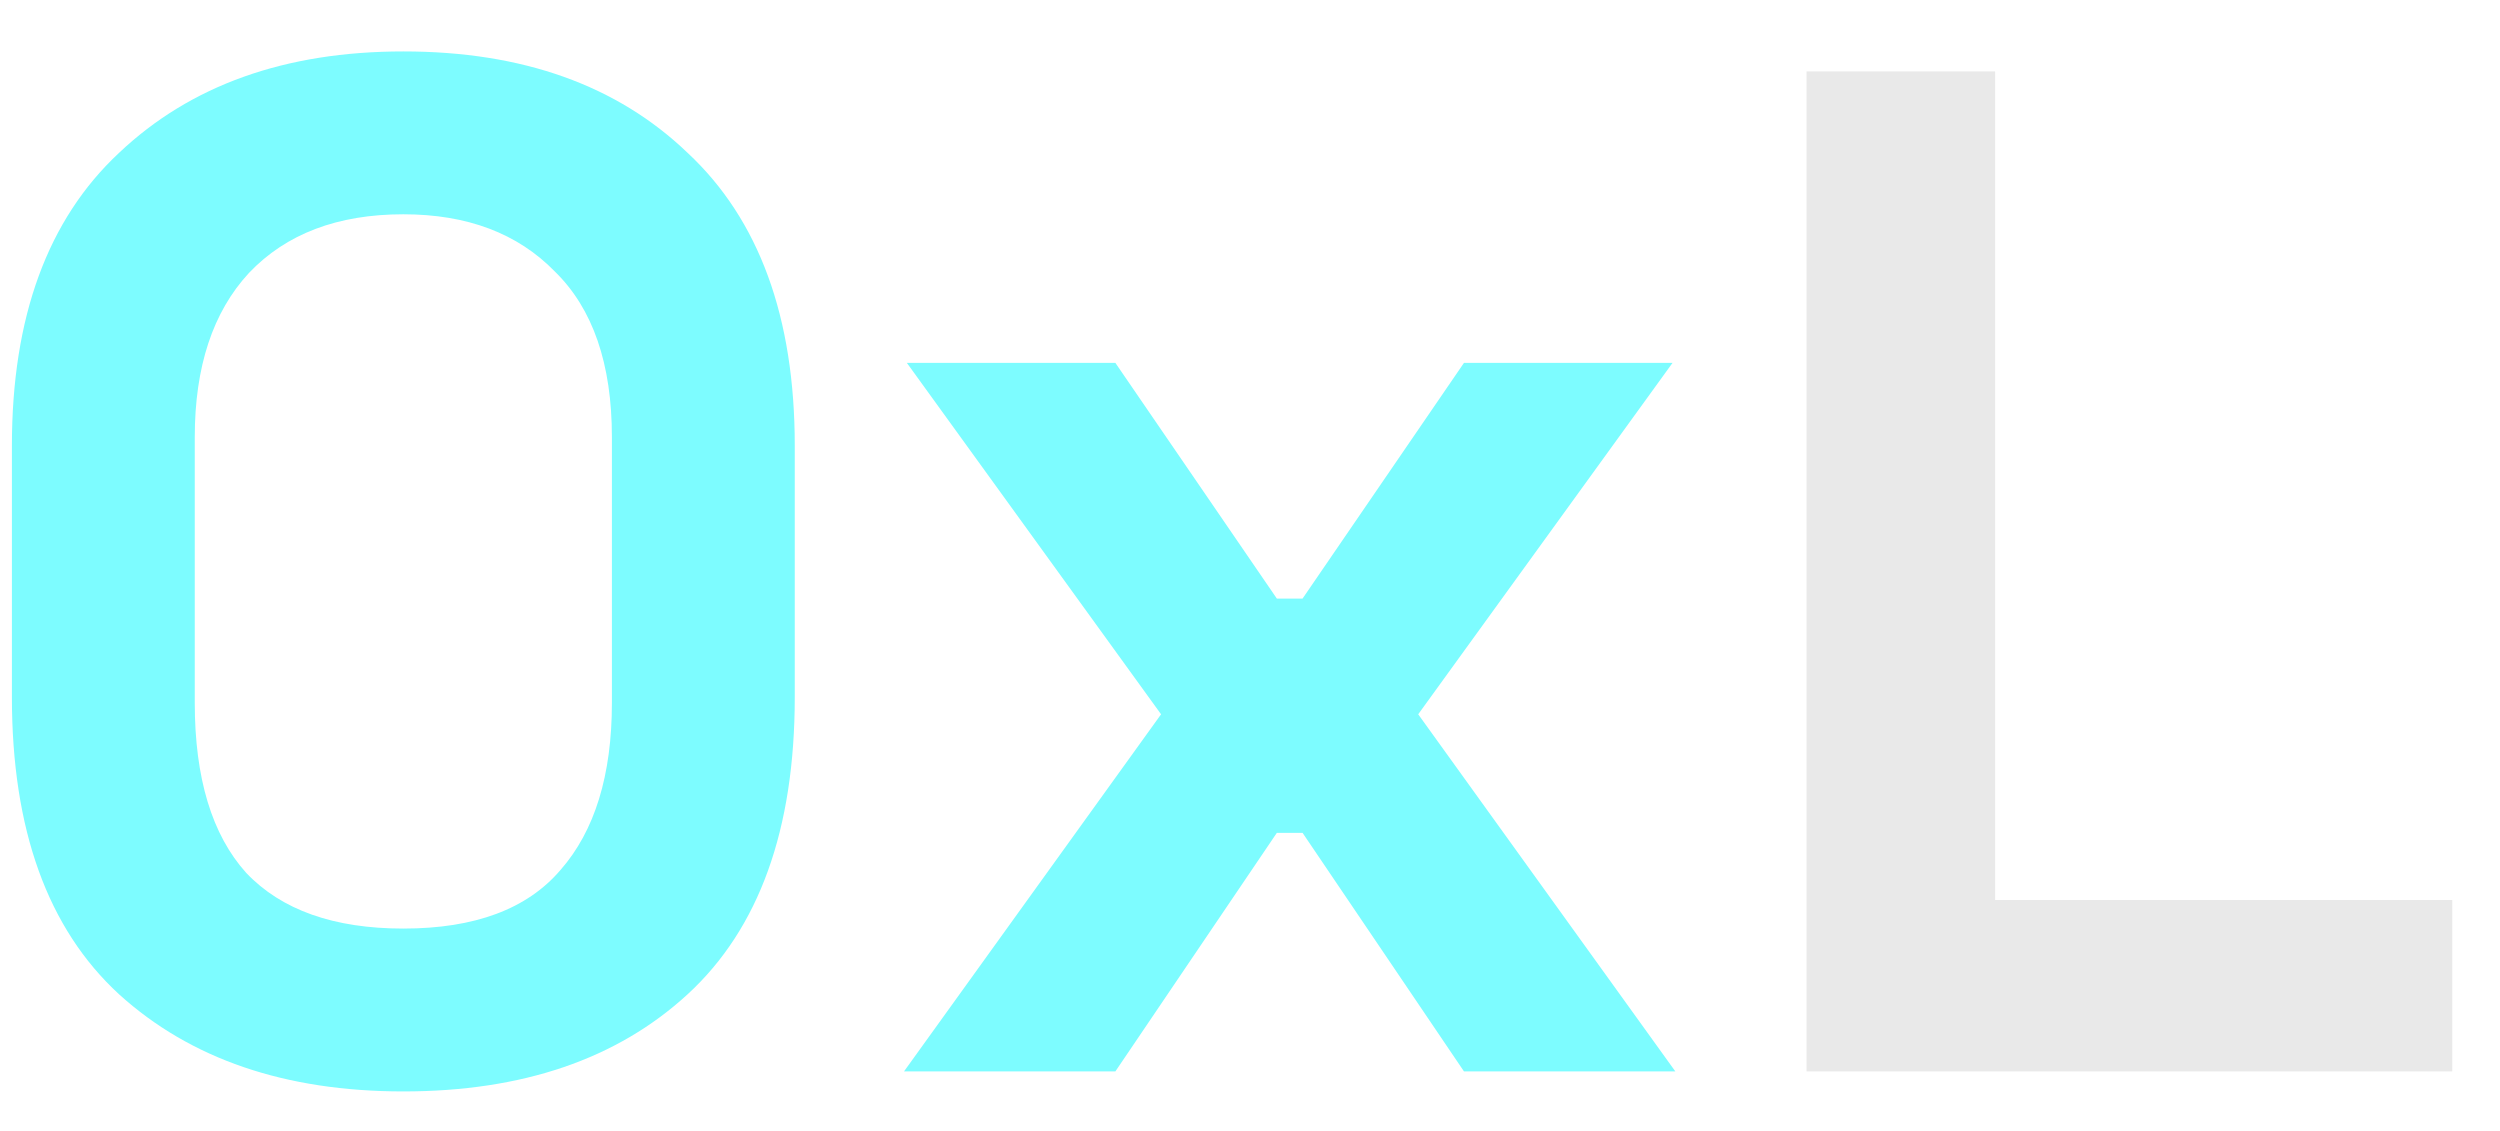<svg width="42" height="19" viewBox="0 0 42 19" fill="none" xmlns="http://www.w3.org/2000/svg">
<path d="M6.776 18.336C4.792 18.336 3.2 17.792 2 16.704C0.8 15.6 0.2 13.936 0.2 11.712V7.488C0.2 5.328 0.8 3.688 2 2.568C3.2 1.432 4.792 0.864 6.776 0.864C8.776 0.864 10.368 1.432 11.552 2.568C12.752 3.688 13.352 5.328 13.352 7.488V11.712C13.352 13.936 12.752 15.6 11.552 16.704C10.368 17.792 8.776 18.336 6.776 18.336ZM6.776 15.6C7.976 15.6 8.856 15.272 9.416 14.616C9.992 13.96 10.28 13.024 10.28 11.808V7.344C10.28 6.112 9.96 5.184 9.32 4.56C8.696 3.92 7.848 3.6 6.776 3.6C5.672 3.6 4.808 3.928 4.184 4.584C3.576 5.24 3.272 6.16 3.272 7.344V11.808C3.272 13.072 3.56 14.024 4.136 14.664C4.728 15.288 5.608 15.6 6.776 15.6ZM15.187 18L19.506 12L15.235 6.096H18.738L21.451 10.056H21.883L24.595 6.096H28.099L23.826 12L28.146 18H24.595L21.883 13.992H21.451L18.738 18H15.187Z" fill="#7DFCFF"/>
<path d="M30.35 18V1.2H33.518V15.12H41.198V18H30.35Z" fill="#E9E9E9"/>
</svg>
